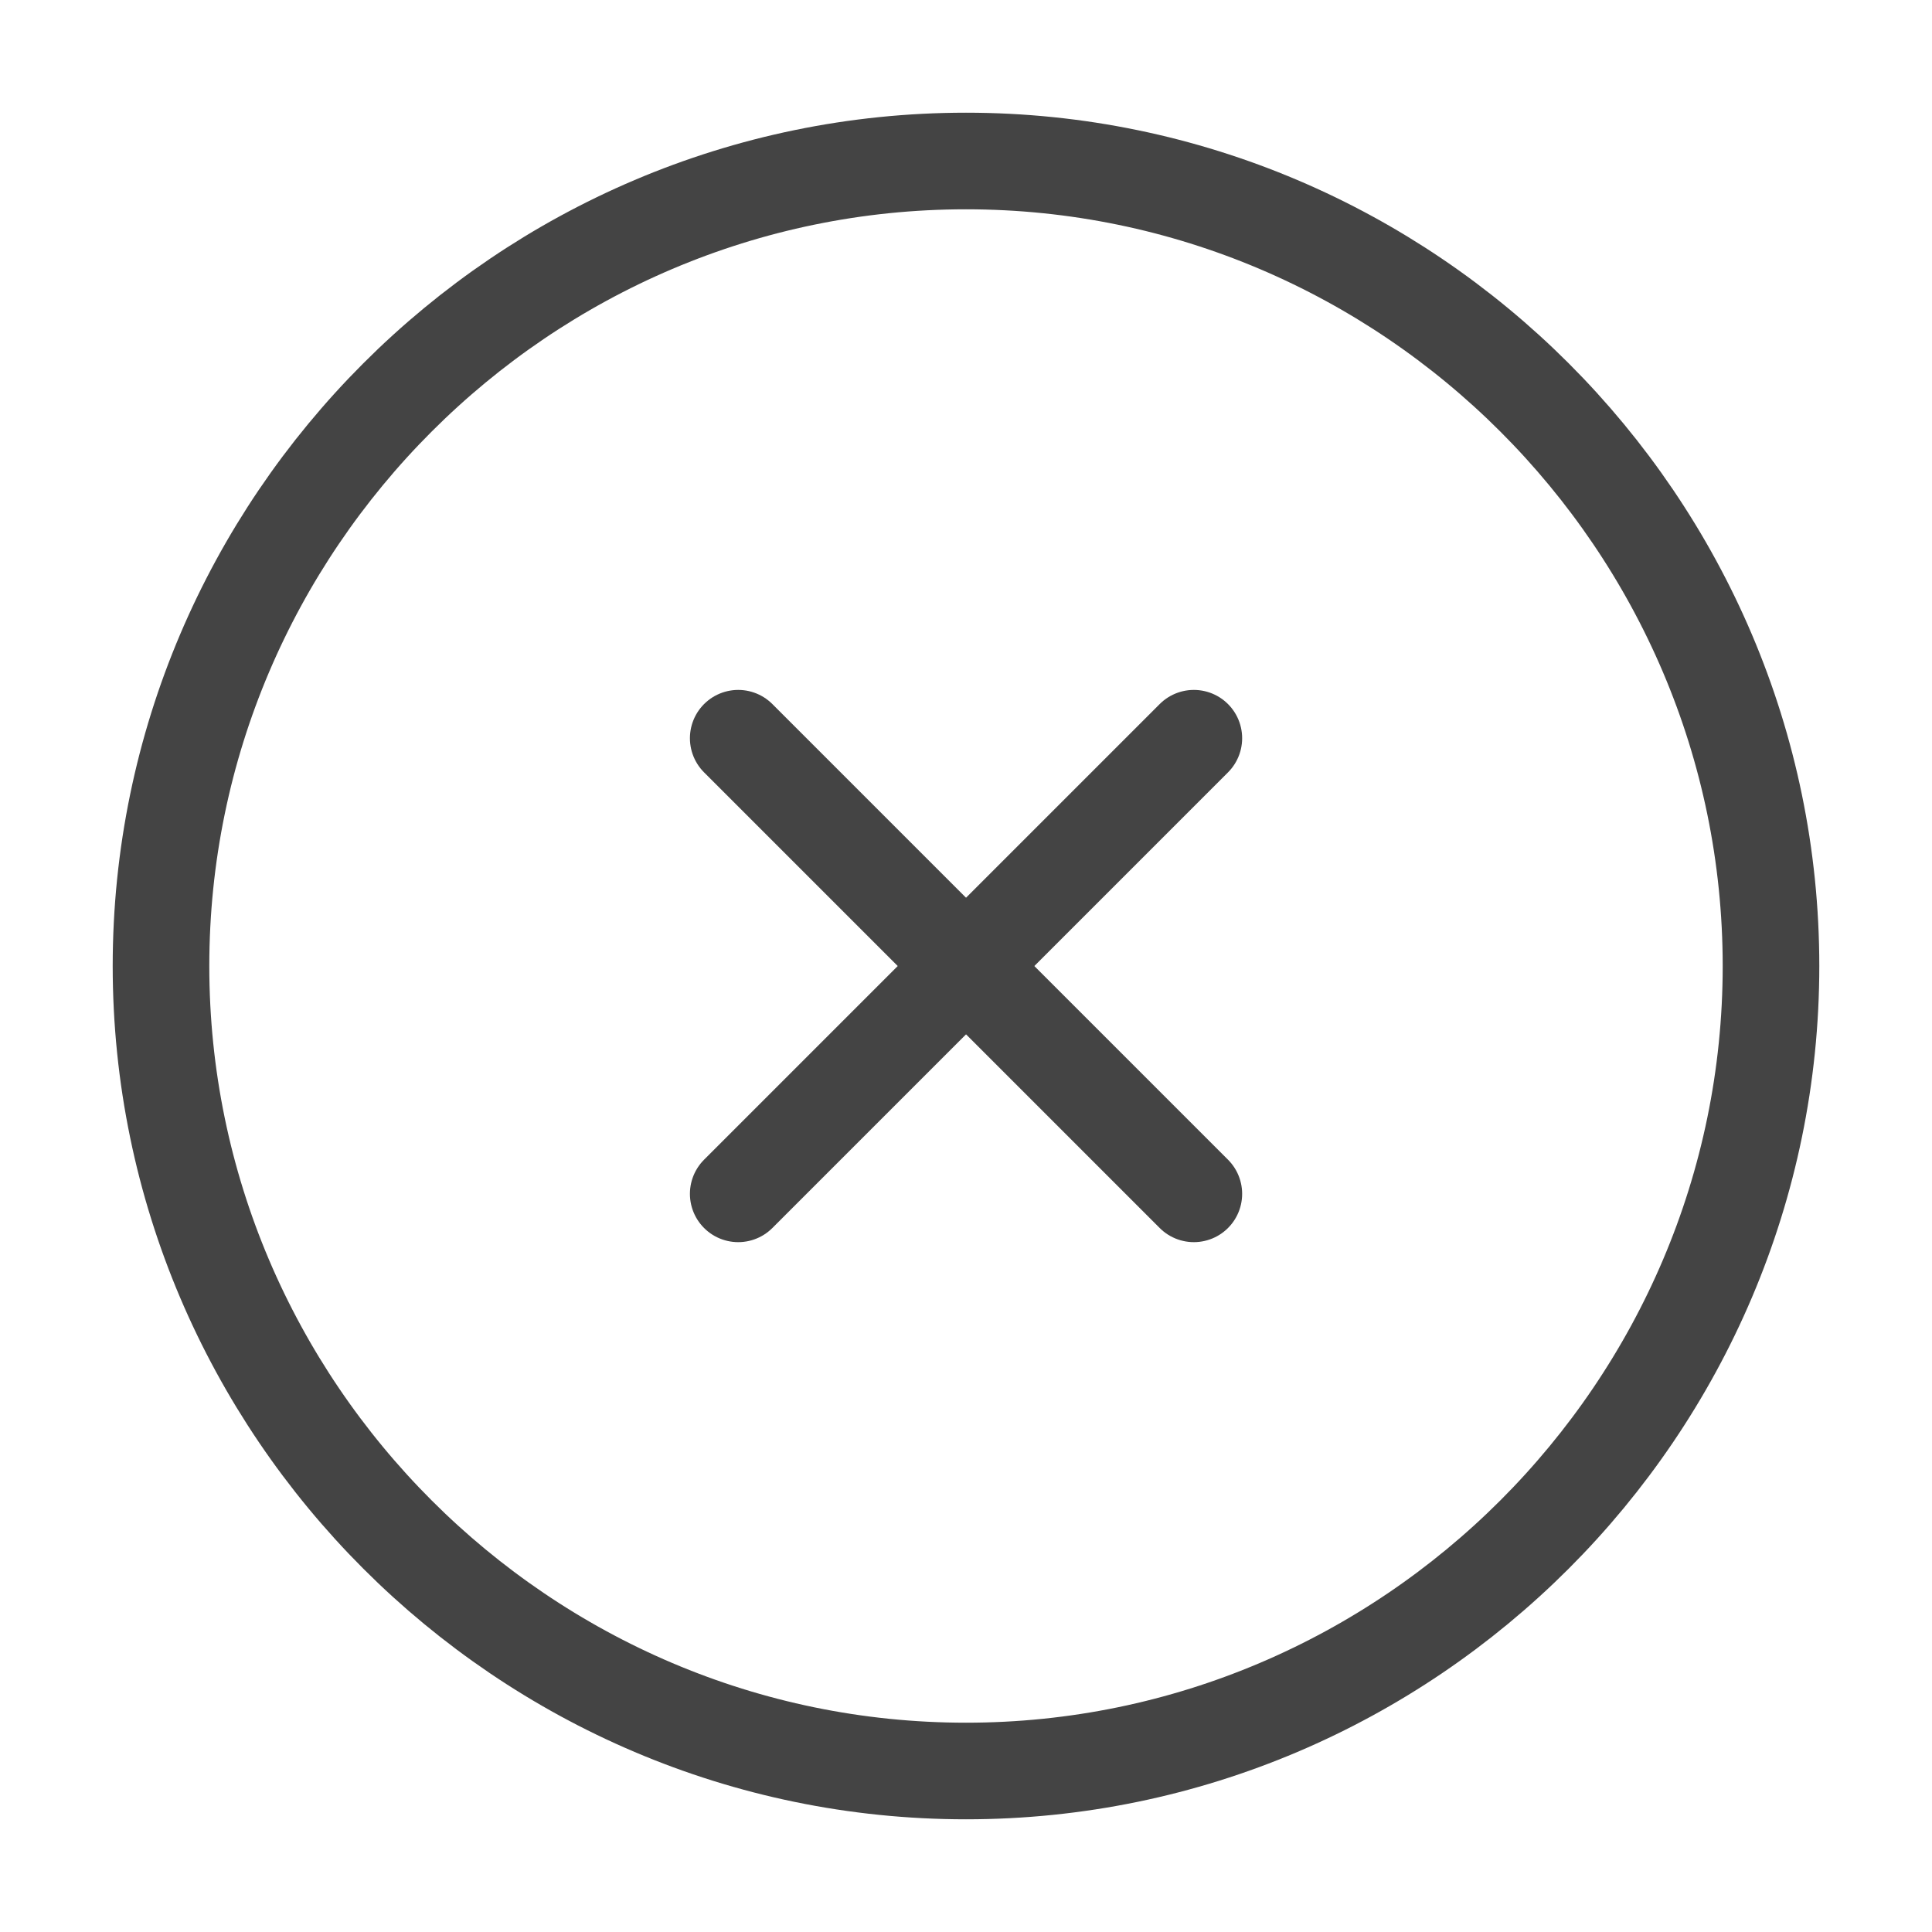<svg width="30" height="30" viewBox="0 0 30 30" fill="none" xmlns="http://www.w3.org/2000/svg">
<path d="M15 27.5C21.875 27.5 27.5 21.875 27.5 15C27.5 8.125 21.875 2.5 15 2.5C8.125 2.5 2.5 8.125 2.5 15C2.5 21.875 8.125 27.5 15 27.5Z" stroke="#444444" stroke-width="1.5" stroke-linecap="round" stroke-linejoin="round"/>
<path d="M11.463 18.538L18.538 11.463" stroke="#444444" stroke-width="1.5" stroke-linecap="round" stroke-linejoin="round"/>
<path d="M18.538 18.538L11.463 11.463" stroke="#444444" stroke-width="1.5" stroke-linecap="round" stroke-linejoin="round"/>
</svg>